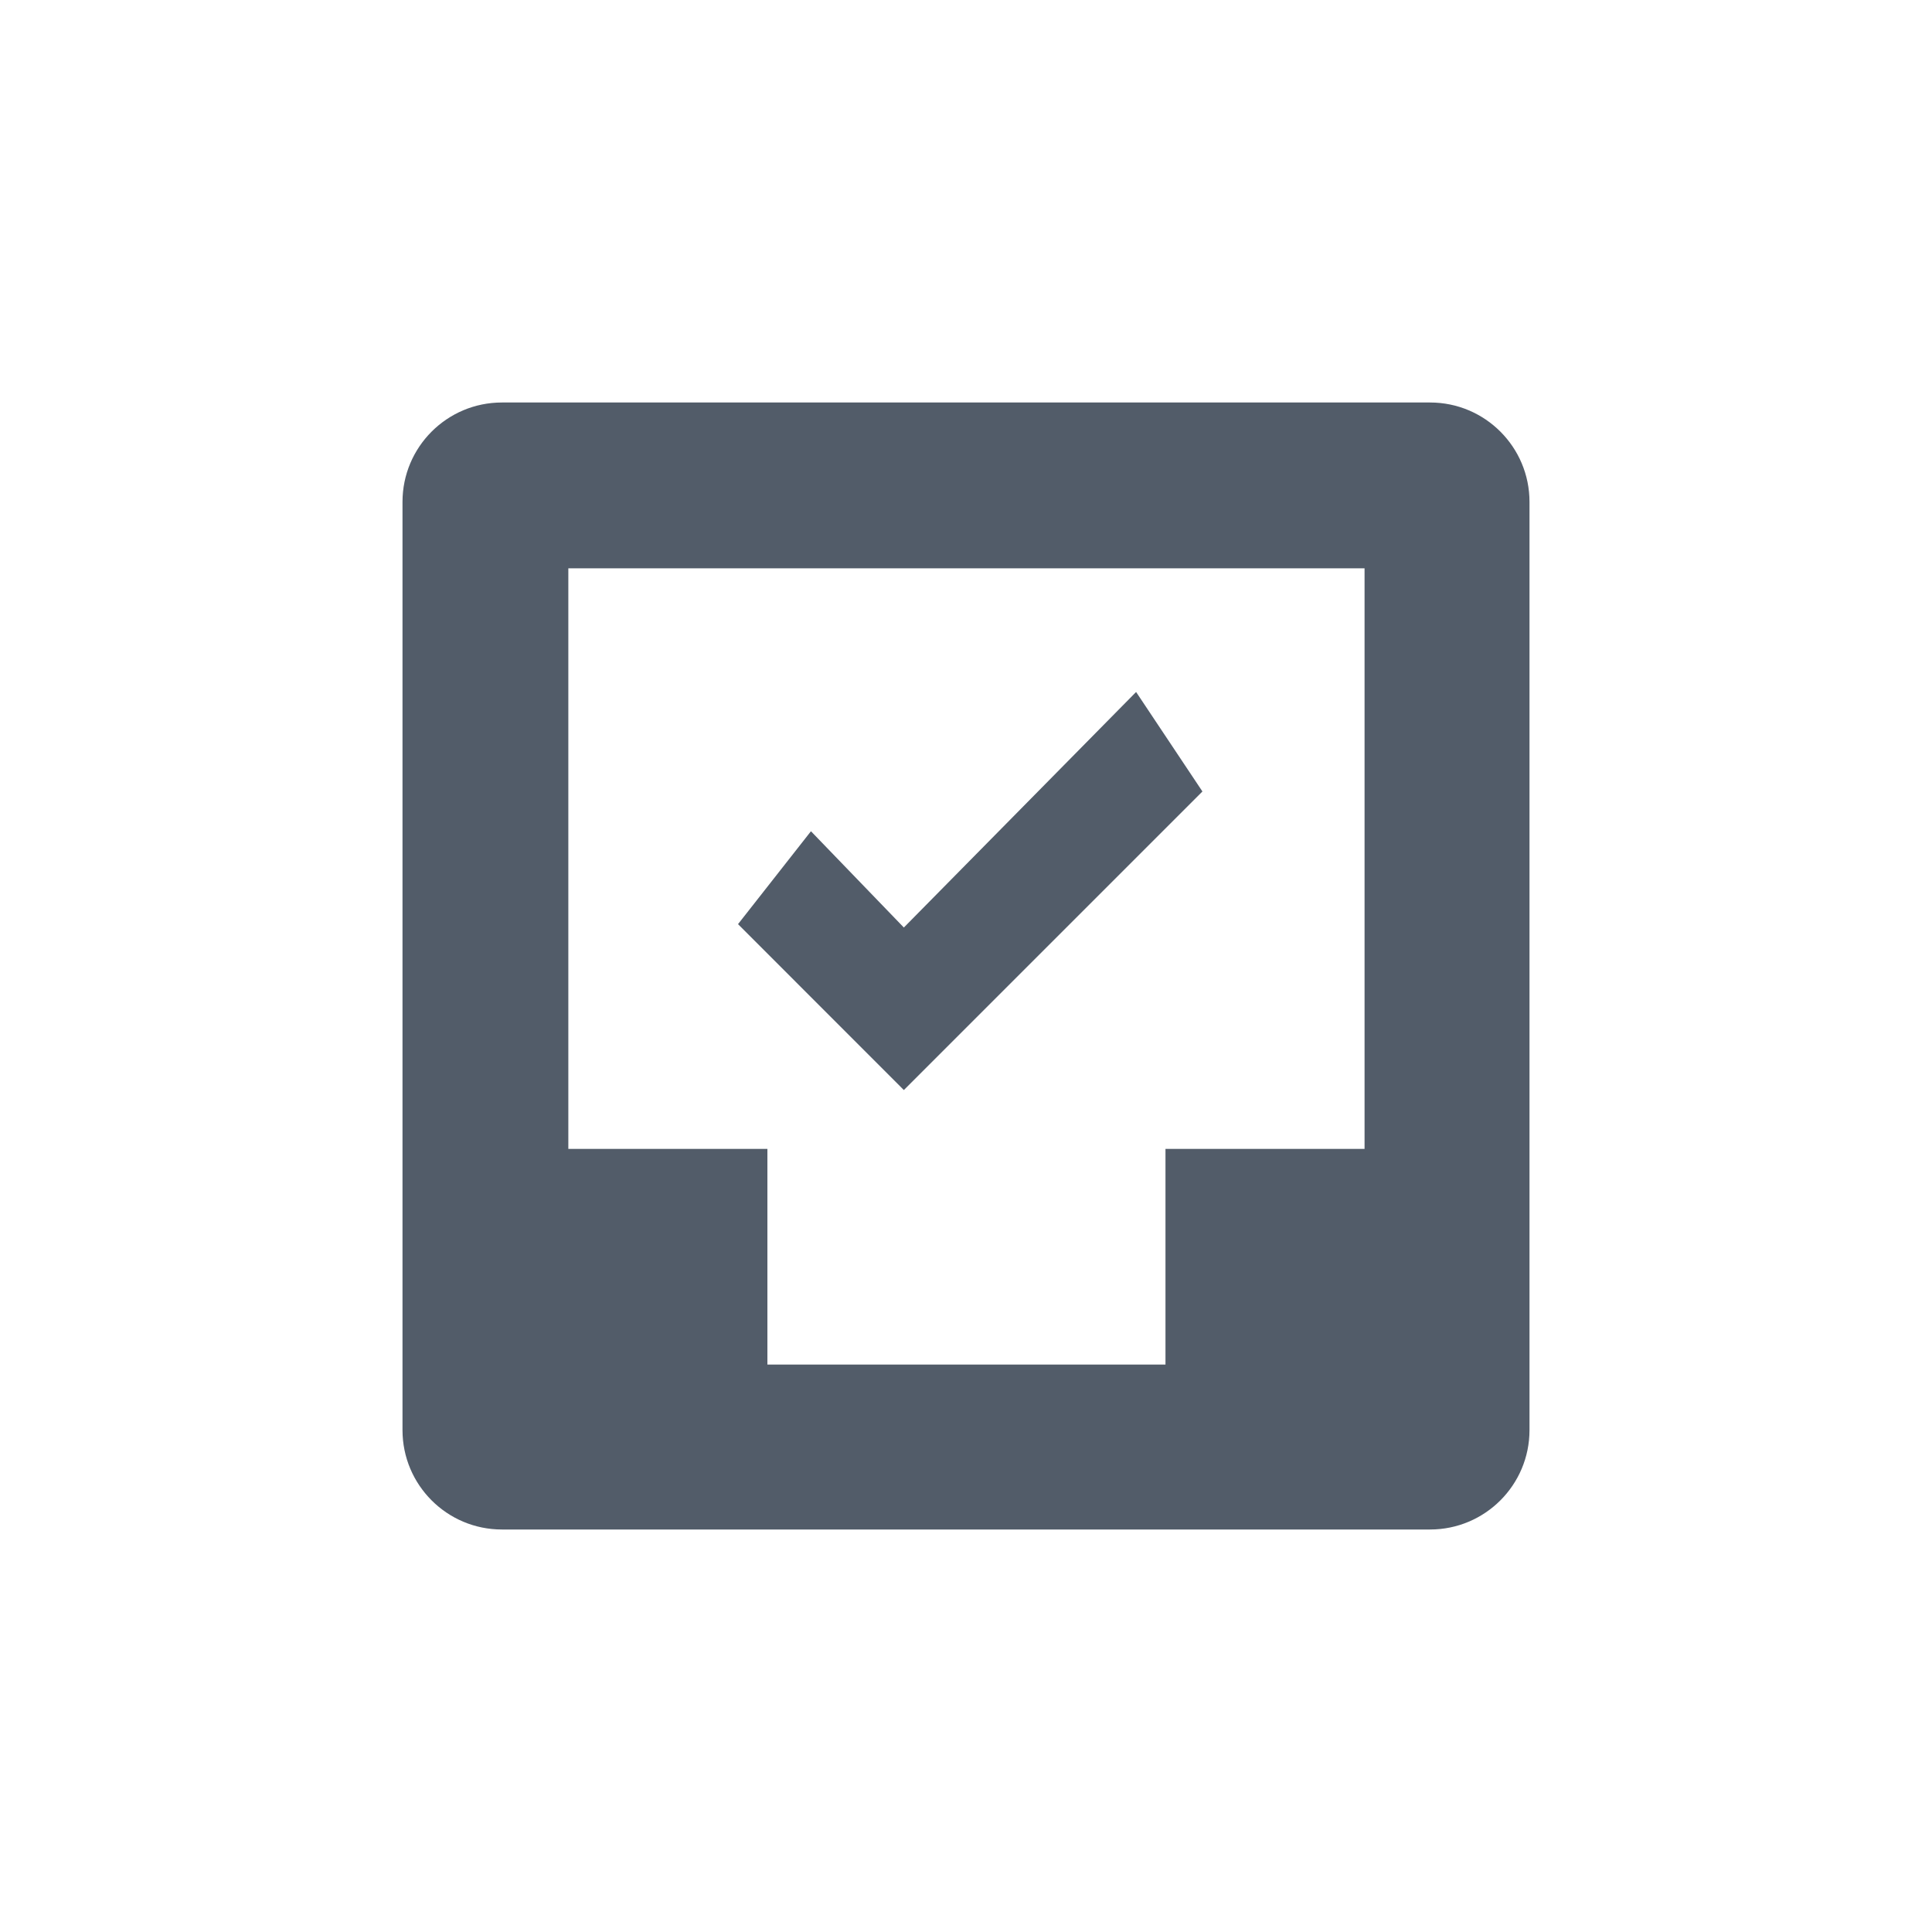 <svg width="24" height="24" viewBox="0 0 24 24" fill="none" xmlns="http://www.w3.org/2000/svg">
	<path fill-rule="evenodd" clip-rule="evenodd" d="M14.478 16.951V14.272H16.951V7.06H7.06V14.272H9.533V16.951H14.478ZM6.235 5H17.765C18.447 5 19 5.553 19 6.235V17.765C19 18.447 18.447 19 17.765 19H6.235C5.553 19 5 18.447 5 17.765V6.235C5 5.553 5.553 5 6.235 5ZM10.074 10.326L11.228 11.522L14.113 8.596L14.937 9.832L11.228 13.541L9.168 11.48L10.074 10.326Z" fill="#525C69"/>
</svg>